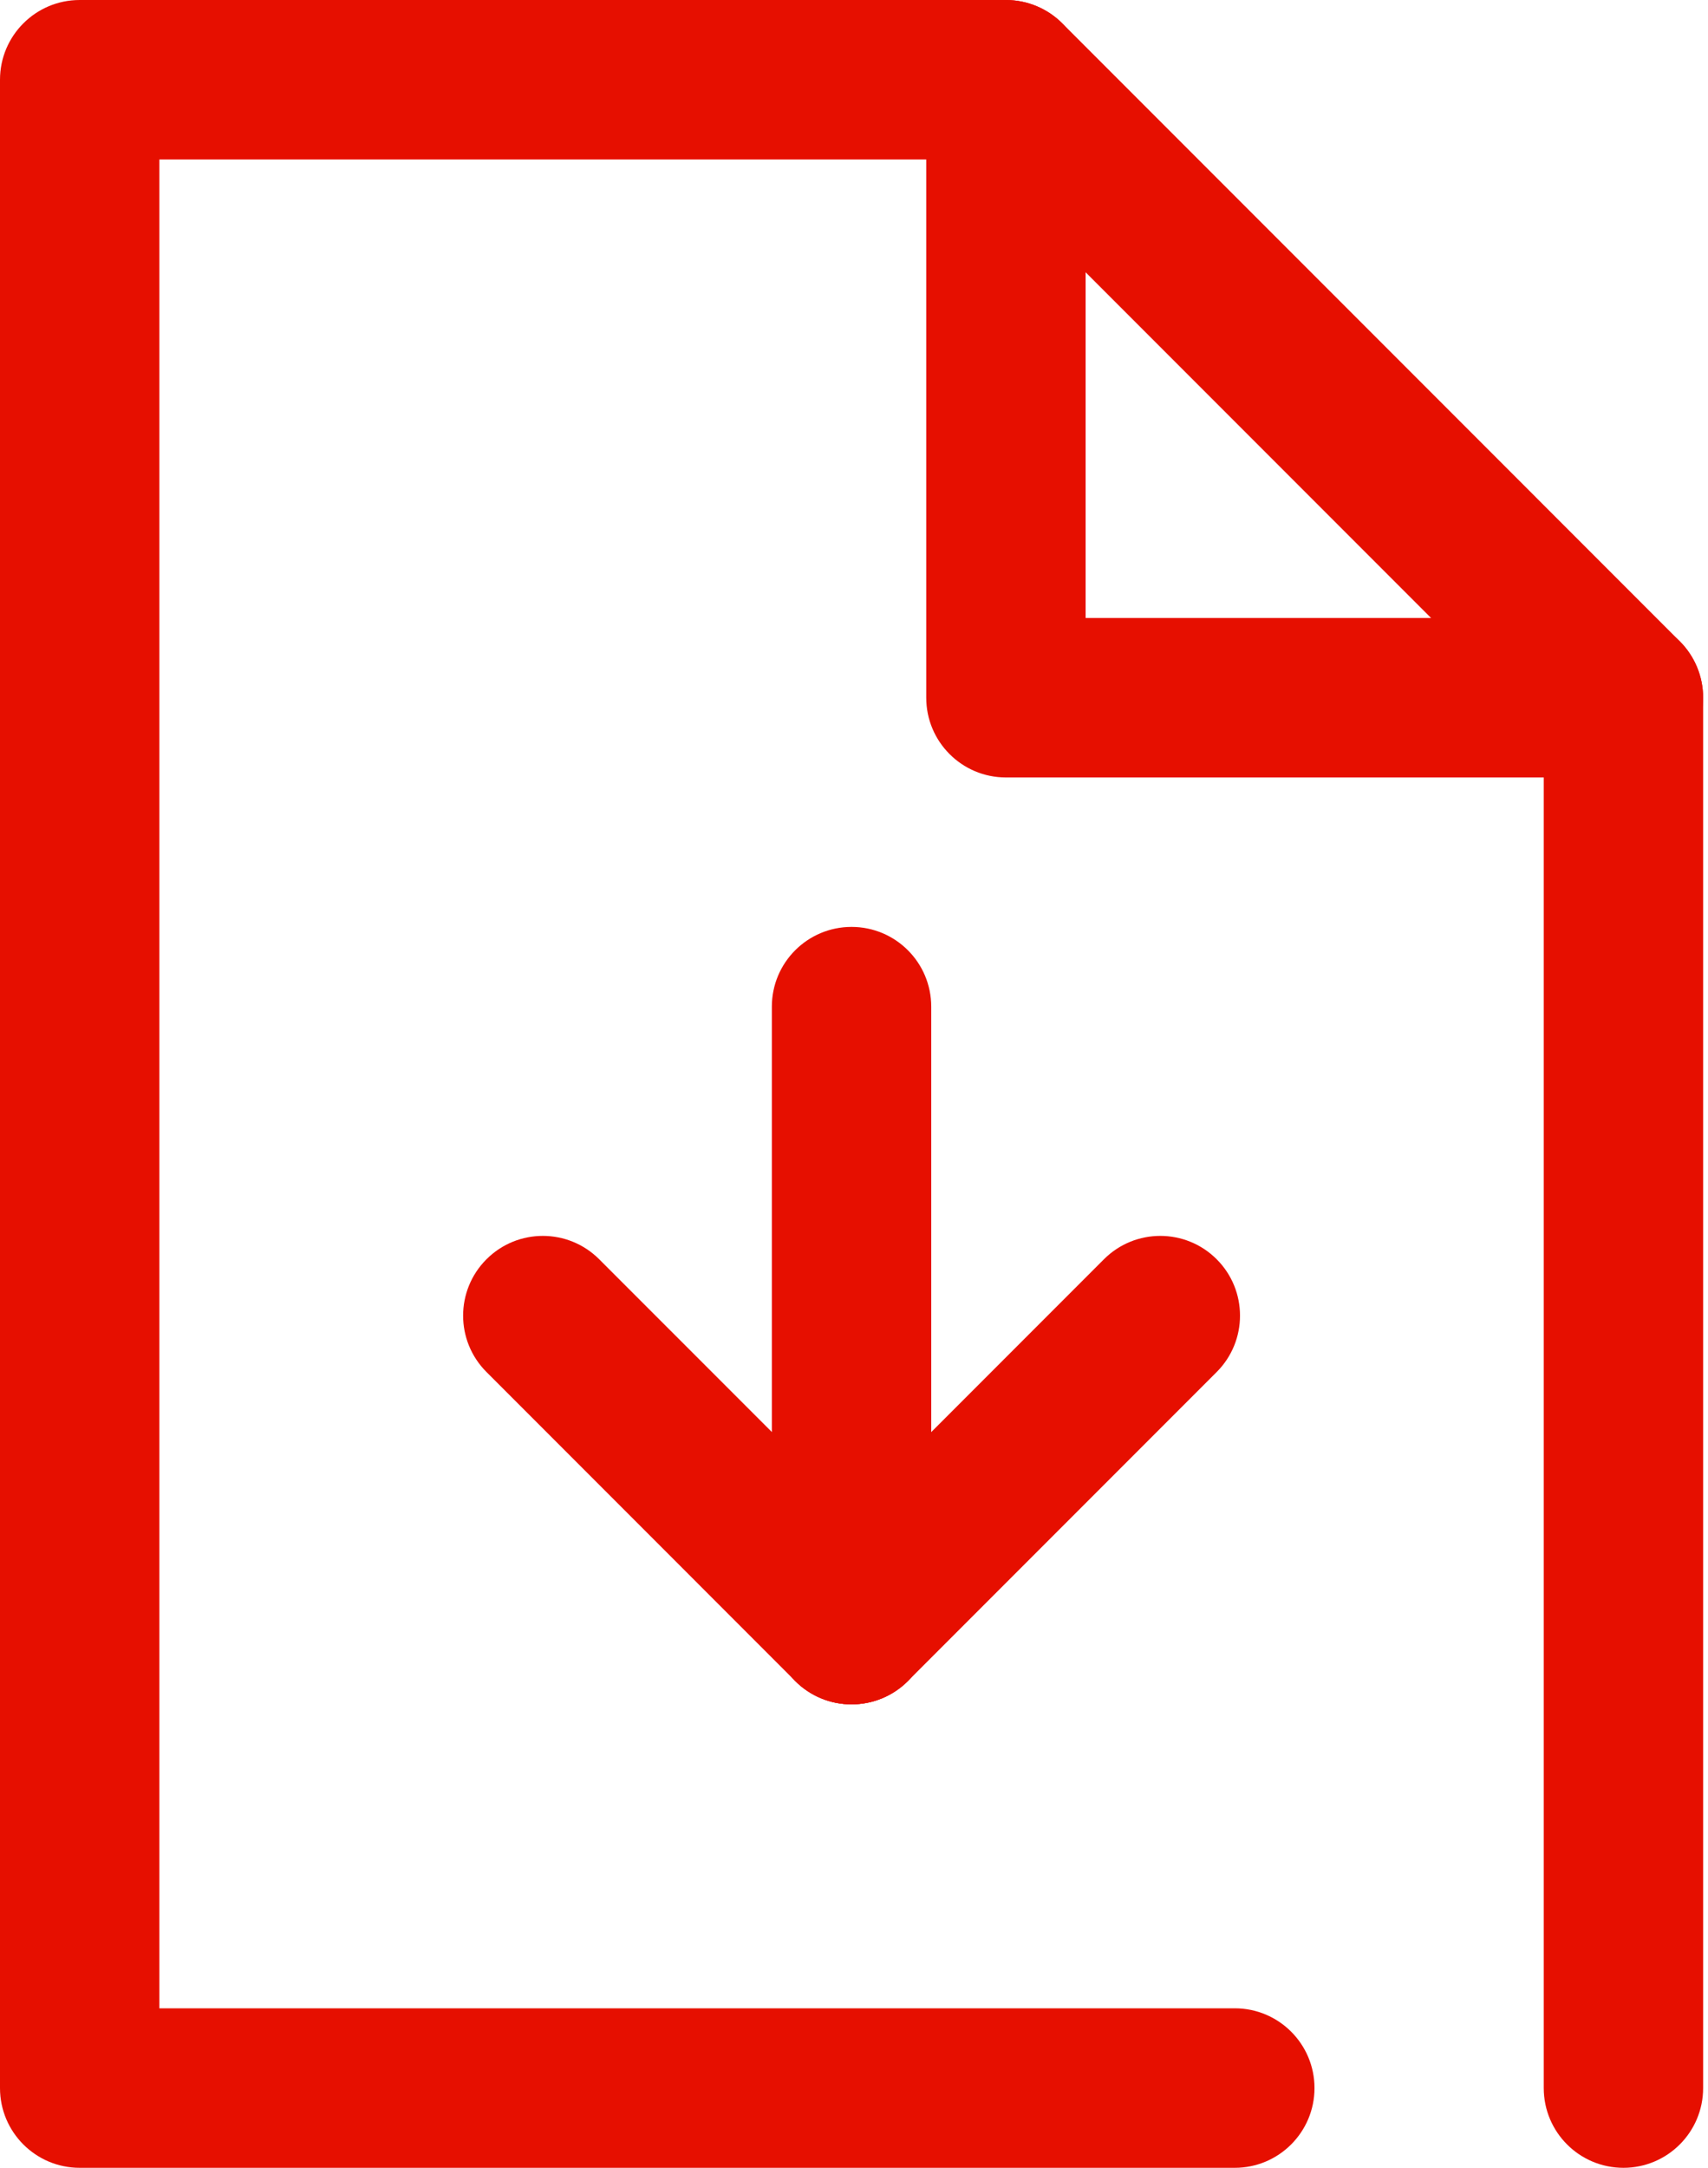 <svg xmlns="http://www.w3.org/2000/svg" width="41" height="52" viewBox="0 0 41 52" fill="none">
  <g clip-path="url(#clip0_237_600)">
    <path d="M38.97 52C37.913 52 37.057 51.144 37.057 50.087V17.528L23.355 3.826H3.826V48.174H29.641C30.697 48.174 31.554 49.03 31.554 50.087C31.554 51.143 30.697 52 29.641 52H1.913C0.856 52 0 51.143 0 50.087V1.913C0 0.857 0.856 0 1.913 0H24.147C24.654 0 25.141 0.202 25.5 0.56L40.323 15.383C40.681 15.742 40.883 16.228 40.883 16.736V50.087C40.883 51.144 40.026 52 38.97 52Z" fill="#E60F00"/>
    <path d="M38.97 18.649H24.147C23.09 18.649 22.234 17.792 22.234 16.736V1.913C22.234 0.857 23.09 0 24.147 0C25.203 0 26.06 0.857 26.06 1.913V14.823H38.97C40.026 14.823 40.883 15.679 40.883 16.736C40.883 17.792 40.026 18.649 38.97 18.649Z" fill="#E60F00"/>
    <path d="M20.442 40.883C19.952 40.883 19.462 40.696 19.089 40.323L11.678 32.911C10.93 32.164 10.93 30.953 11.678 30.206C12.425 29.459 13.636 29.459 14.383 30.206L21.795 37.617C22.542 38.364 22.542 39.575 21.795 40.323C21.421 40.696 20.931 40.883 20.442 40.883Z" fill="#E60F00"/>
    <path d="M20.441 40.883C19.952 40.883 19.462 40.696 19.089 40.323C18.342 39.575 18.342 38.364 19.089 37.617L26.5 30.206C27.247 29.459 28.458 29.459 29.206 30.206C29.953 30.953 29.953 32.164 29.206 32.911L21.794 40.323C21.421 40.696 20.931 40.883 20.441 40.883Z" fill="#E60F00"/>
    <path d="M20.441 40.883C19.385 40.883 18.528 40.026 18.528 38.97V24.147C18.528 23.09 19.385 22.234 20.441 22.234C21.498 22.234 22.354 23.09 22.354 24.147V38.97C22.354 40.026 21.498 40.883 20.441 40.883Z" fill="#E60F00"/>
  </g>
  <defs>
    <clipPath id="clip0_237_600">
      <rect width="40.883" height="52" fill="white"/>
    </clipPath>
  </defs>
</svg>